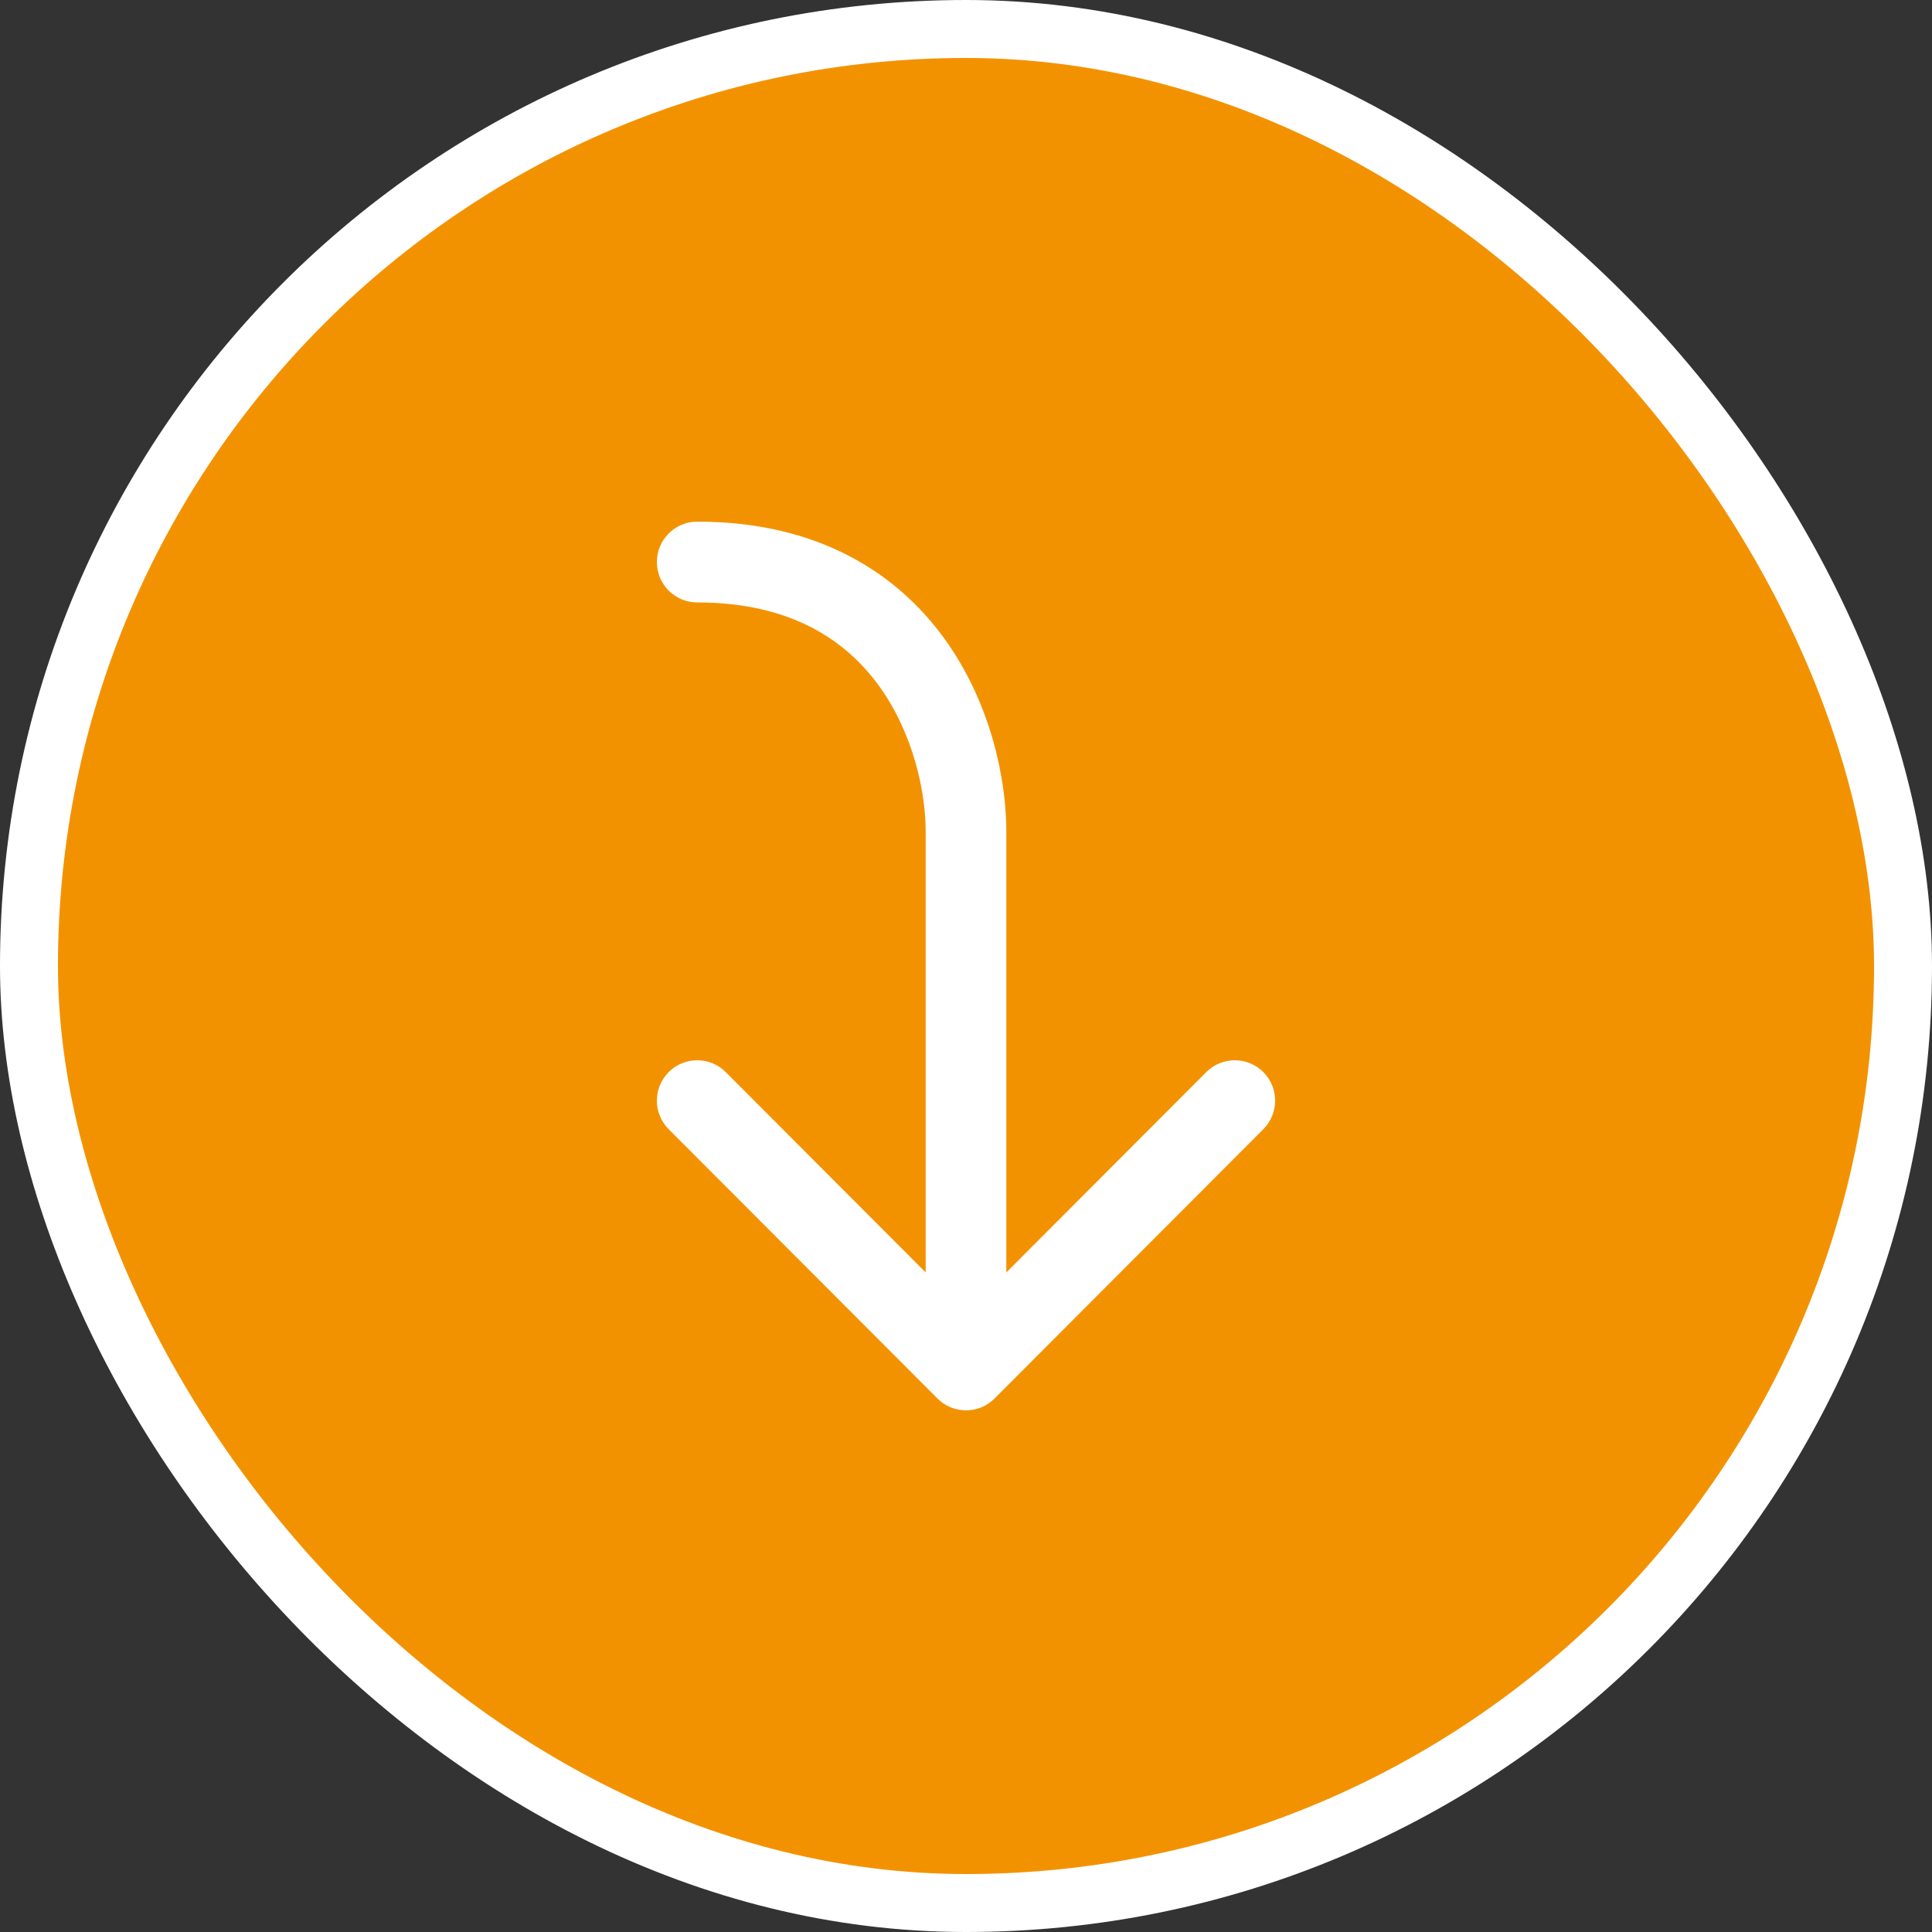<svg width="100" height="100" viewBox="0 0 100 100" fill="none" xmlns="http://www.w3.org/2000/svg">
<rect x="0" y="0" width="100" height="100" fill="#333333" stroke="none"/>
<rect x="1.5" y="1.5" width="97" height="97" rx="48.5" fill="#F39200"/>
<rect x="1.5" y="1.5" width="97" height="97" rx="48.5" stroke="white" stroke-width="3"/>
<path fill-rule="evenodd" clip-rule="evenodd" d="M65.389 55.491C66.204 56.308 66.204 57.632 65.389 58.448L51.476 72.388C50.661 73.204 49.339 73.204 48.524 72.388L34.611 58.448C33.796 57.632 33.796 56.308 34.611 55.491C35.426 54.675 36.748 54.675 37.563 55.491L47.913 65.861V43.03C47.913 41.042 47.3 38.012 45.524 35.54C43.824 33.174 40.972 31.182 36.087 31.182C34.934 31.182 34 30.246 34 29.091C34 27.936 34.934 27 36.087 27C42.332 27 46.437 29.654 48.911 33.096C51.308 36.432 52.087 40.373 52.087 43.03V65.861L62.438 55.491C63.252 54.675 64.574 54.675 65.389 55.491Z" fill="white"/>
</svg>
